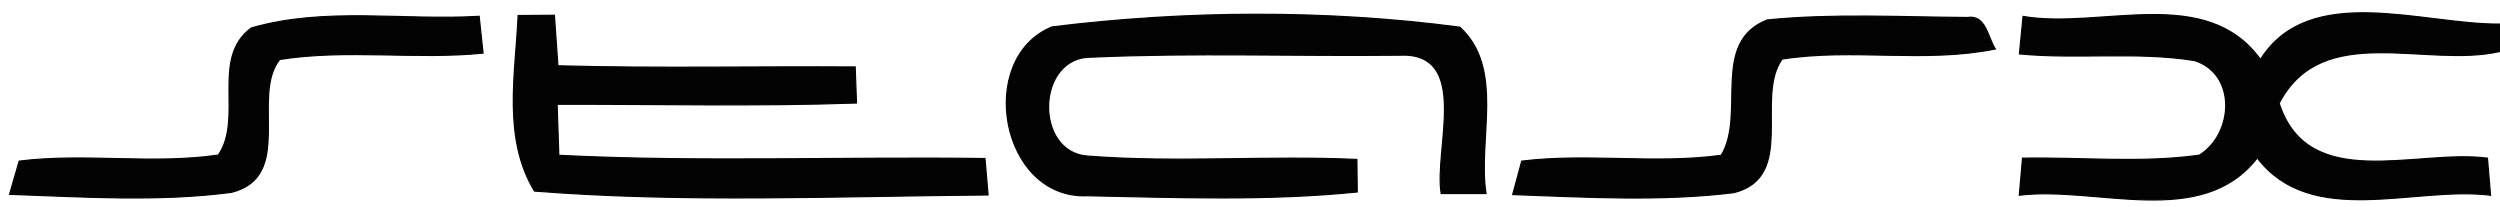 <?xml version="1.0" encoding="UTF-8" ?>
<!DOCTYPE svg PUBLIC "-//W3C//DTD SVG 1.1//EN" "http://www.w3.org/Graphics/SVG/1.1/DTD/svg11.dtd">
<svg width="193pt" height="16pt" viewBox="0 0 193 16" version="1.1" xmlns="http://www.w3.org/2000/svg">
<path fill="#030303" stroke="#030303" stroke-width="0.094" opacity="1.00" d=" M 19.40 2.16 C 25.10 0.51 31.14 1.61 36.99 1.26 C 37.06 1.97 37.21 3.39 37.29 4.10 C 32.07 4.62 26.77 3.77 21.59 4.59 C 19.34 7.42 22.75 13.64 17.86 14.85 C 12.20 15.59 6.44 15.20 0.74 15.00 C 0.93 14.36 1.29 13.08 1.48 12.44 C 6.58 11.80 11.76 12.72 16.86 11.97 C 18.81 9.12 16.25 4.47 19.40 2.16 Z" />
<path fill="#030303" stroke="#030303" stroke-width="0.094" opacity="1.00" d=" M 40.00 1.20 C 40.70 1.20 42.10 1.19 42.80 1.18 C 42.89 2.48 42.98 3.78 43.07 5.08 C 50.72 5.29 58.37 5.12 66.02 5.17 C 66.05 5.86 66.09 7.25 66.12 7.95 C 58.42 8.22 50.71 8.03 43.01 8.05 C 43.05 9.37 43.09 10.68 43.14 11.99 C 54.09 12.54 65.07 12.09 76.04 12.24 C 76.10 12.94 76.22 14.35 76.28 15.05 C 64.62 15.14 52.90 15.66 41.26 14.75 C 38.79 10.66 39.80 5.71 40.00 1.20 Z" />
<path fill="#030303" stroke="#030303" stroke-width="0.094" opacity="1.00" d=" M 81.21 2.08 C 91.52 0.80 102.41 0.74 112.70 2.10 C 116.18 5.30 114.07 10.76 114.72 14.94 C 113.57 14.94 112.42 14.94 111.26 14.94 C 110.69 11.48 113.59 3.96 108.00 4.26 C 100.11 4.35 92.20 4.06 84.31 4.41 C 79.97 4.31 79.81 11.78 83.97 12.05 C 90.88 12.59 97.83 11.99 104.75 12.31 C 104.76 12.94 104.78 14.19 104.78 14.82 C 97.87 15.52 90.88 15.25 83.94 15.11 C 77.24 15.39 75.30 4.51 81.21 2.08 Z" />
<path fill="#030303" stroke="#030303" stroke-width="0.094" opacity="1.00" d=" M 136.43 1.54 C 141.55 1.03 146.74 1.32 151.89 1.35 C 153.33 1.11 153.46 2.93 154.04 3.78 C 148.60 4.89 143.02 3.70 137.58 4.56 C 135.45 7.52 138.70 13.63 133.87 14.87 C 128.21 15.57 122.46 15.22 116.78 15.02 C 116.95 14.38 117.31 13.09 117.48 12.44 C 122.59 11.81 127.77 12.69 132.88 11.99 C 134.81 8.82 132.03 3.27 136.43 1.54 Z" />
<path fill="#030303" stroke="#030303" stroke-width="0.094" opacity="1.00" d=" M 156.18 1.27 C 162.22 2.29 170.28 -1.24 174.51 4.59 C 178.29 -1.42 187.04 1.92 193.00 1.86 L 193.00 3.97 C 187.31 5.30 179.28 1.57 175.95 7.97 C 178.20 14.94 186.57 11.49 192.03 12.21 C 192.09 12.92 192.21 14.35 192.27 15.07 C 186.39 14.34 178.45 17.67 174.26 12.19 C 169.96 17.73 161.90 14.34 155.89 15.07 C 155.95 14.35 156.08 12.92 156.14 12.21 C 160.69 12.13 165.27 12.61 169.79 11.98 C 172.43 10.35 172.71 5.70 169.40 4.67 C 164.95 3.96 160.39 4.59 155.90 4.16 C 155.97 3.44 156.11 1.99 156.18 1.27 Z" />
</svg>

